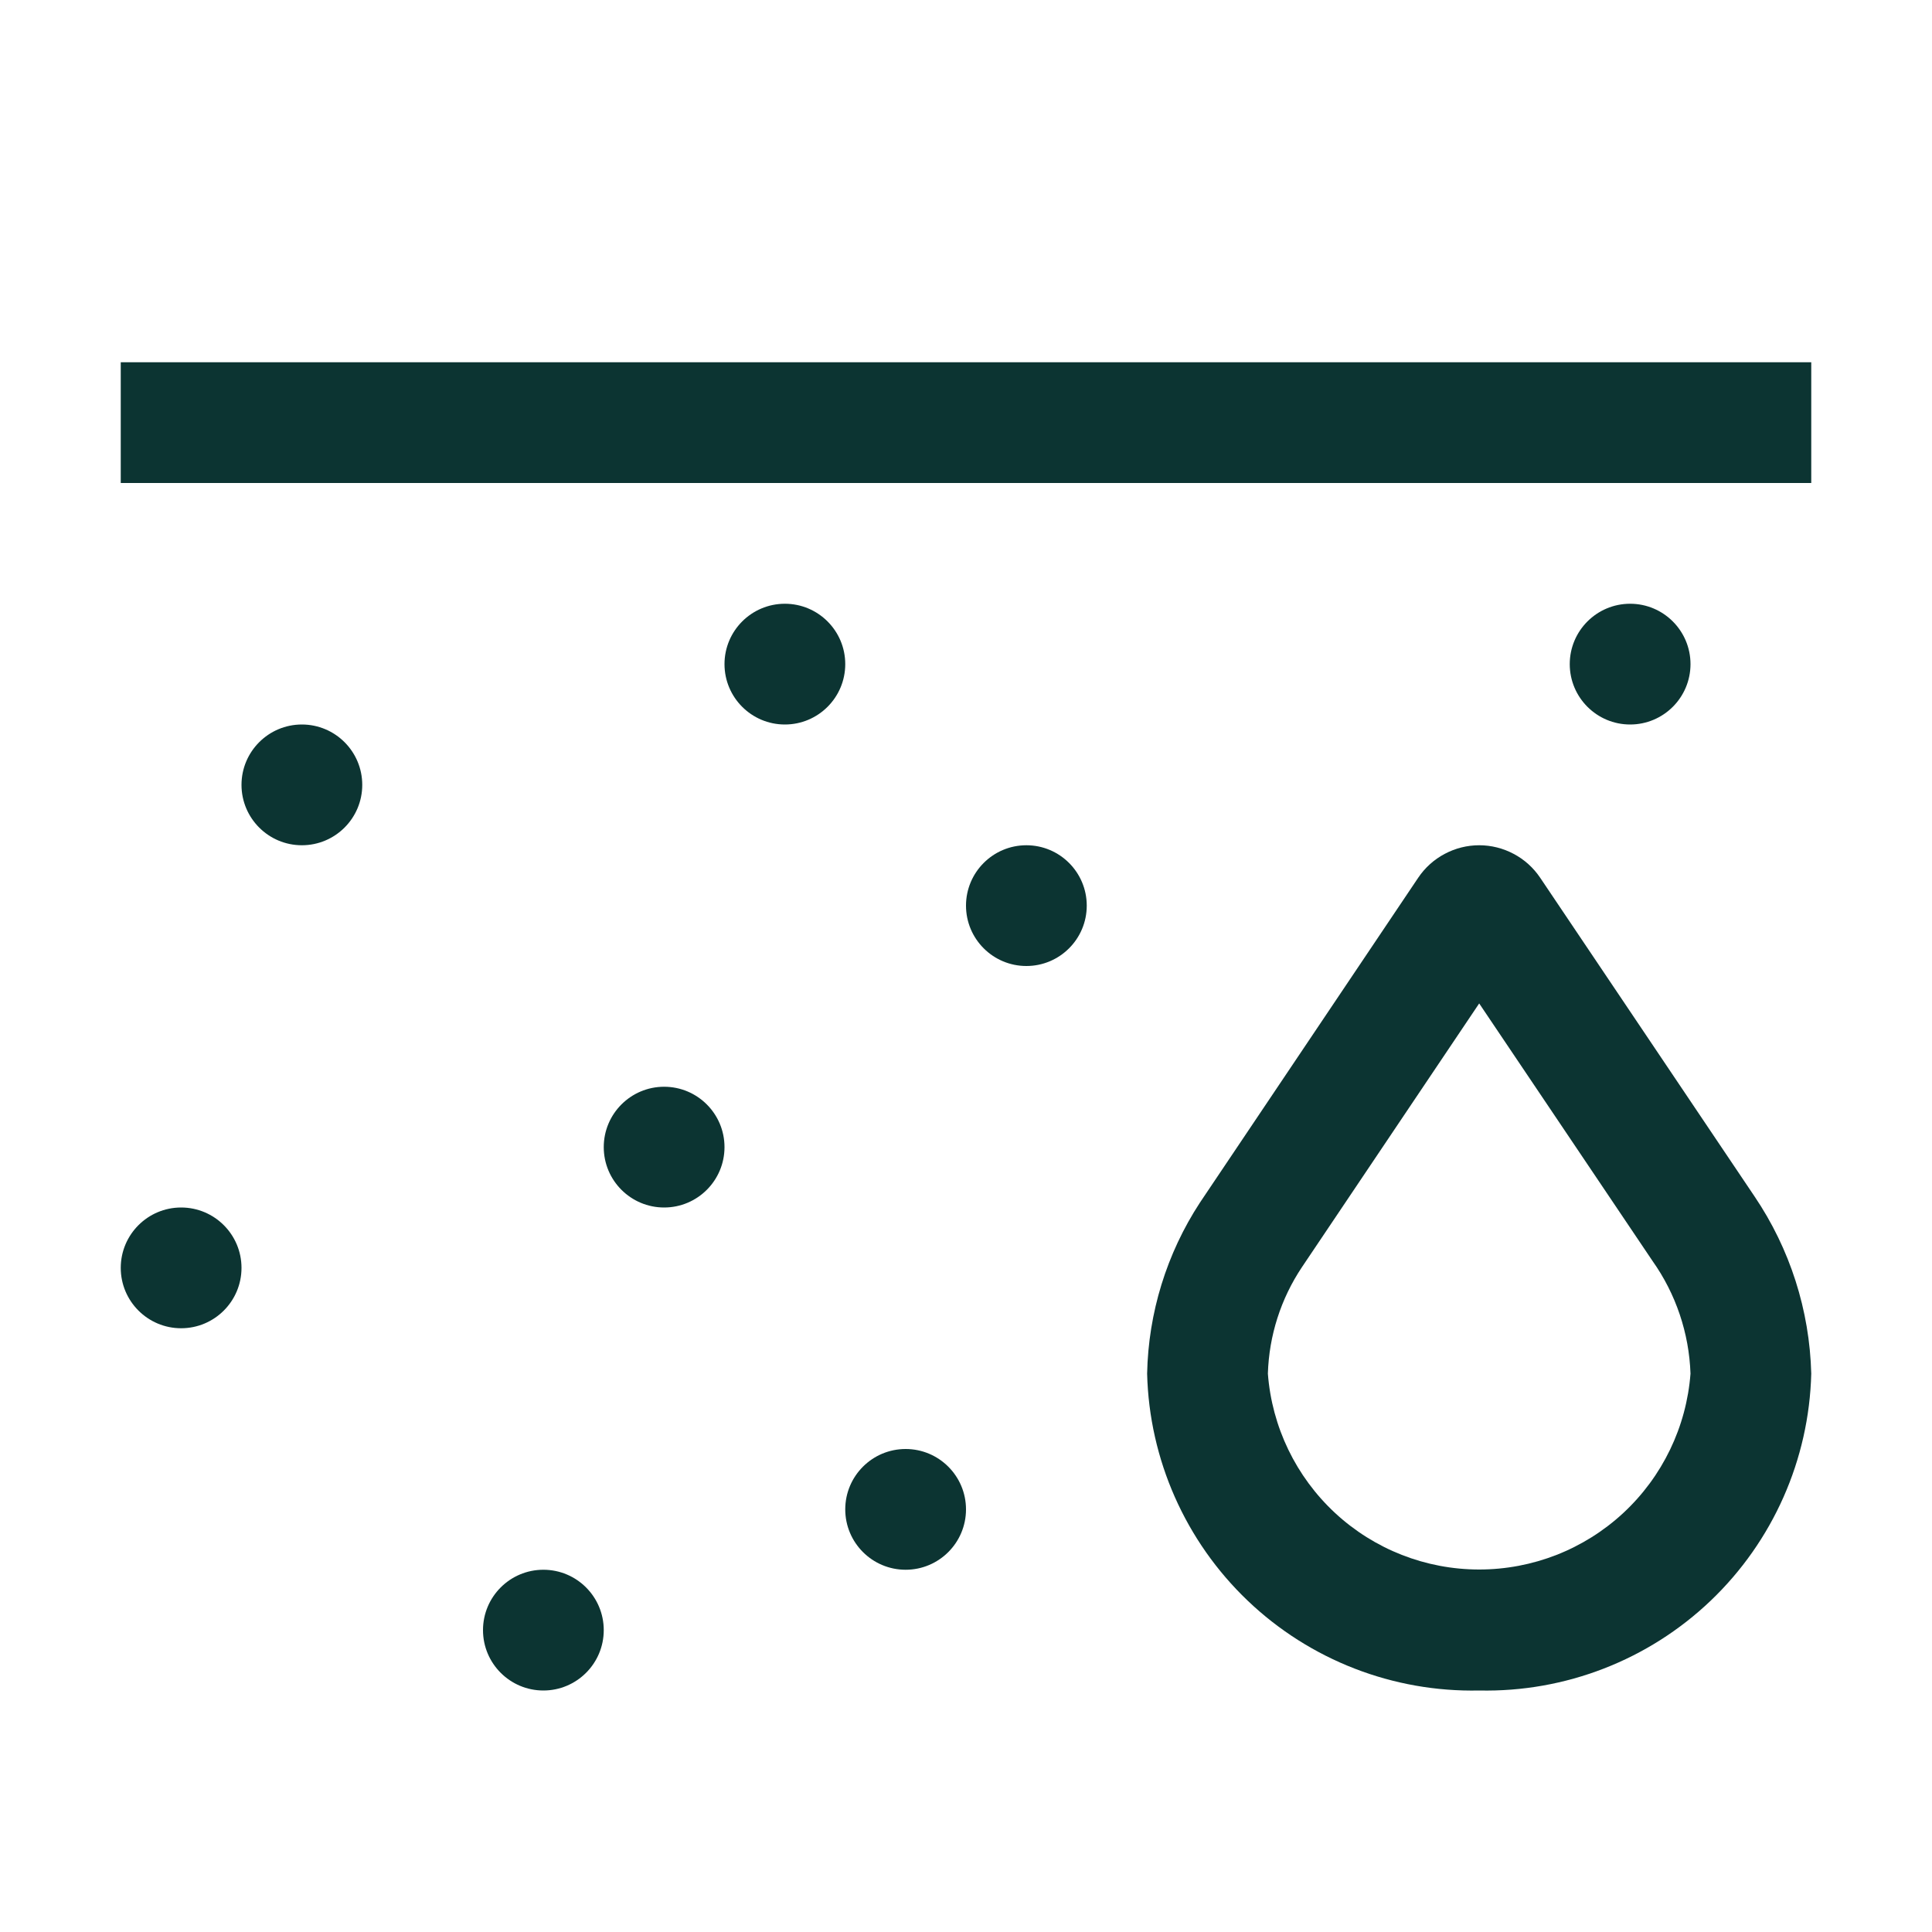 <svg width="48" height="48" viewBox="0 0 48 48" fill="none" xmlns="http://www.w3.org/2000/svg">
<path d="M36.75 42C34.613 42.046 32.545 41.244 30.998 39.768C29.452 38.292 28.553 36.263 28.5 34.127C28.531 32.616 28.985 31.145 29.811 29.88L35.235 21.807C35.402 21.559 35.627 21.355 35.892 21.215C36.156 21.074 36.451 21 36.75 21C37.049 21 37.344 21.074 37.608 21.215C37.873 21.355 38.098 21.559 38.265 21.807L43.59 29.723C44.471 31.026 44.96 32.554 45 34.127C44.947 36.263 44.048 38.292 42.502 39.768C40.955 41.244 38.887 42.046 36.75 42ZM36.75 24.93L32.347 31.481C31.822 32.266 31.529 33.183 31.5 34.127C31.6 35.45 32.197 36.687 33.17 37.59C34.144 38.493 35.422 38.994 36.75 38.994C38.078 38.994 39.356 38.493 40.33 37.59C41.303 36.687 41.9 35.45 42 34.127C41.965 33.121 41.637 32.147 41.055 31.326L36.75 24.93Z" fill="#0C3432"/>
<path d="M7.5 21C8.328 21 9 20.328 9 19.5C9 18.672 8.328 18 7.5 18C6.672 18 6 18.672 6 19.5C6 20.328 6.672 21 7.5 21Z" fill="#0C3432"/>
<path d="M16.5 30C17.328 30 18 29.328 18 28.5C18 27.672 17.328 27 16.5 27C15.672 27 15 27.672 15 28.5C15 29.328 15.672 30 16.5 30Z" fill="#0C3432"/>
<path d="M22.5 39C23.328 39 24 38.328 24 37.5C24 36.672 23.328 36 22.5 36C21.672 36 21 36.672 21 37.5C21 38.328 21.672 39 22.5 39Z" fill="#0C3432"/>
<path d="M25.5 24C26.328 24 27 23.328 27 22.5C27 21.672 26.328 21 25.5 21C24.672 21 24 21.672 24 22.5C24 23.328 24.672 24 25.5 24Z" fill="#0C3432"/>
<path d="M19.5 18C20.328 18 21 17.328 21 16.5C21 15.672 20.328 15 19.5 15C18.672 15 18 15.672 18 16.5C18 17.328 18.672 18 19.5 18Z" fill="#0C3432"/>
<path d="M40.5 18C41.328 18 42 17.328 42 16.5C42 15.672 41.328 15 40.5 15C39.672 15 39 15.672 39 16.5C39 17.328 39.672 18 40.5 18Z" fill="#0C3432"/>
<path d="M13.5 42C14.328 42 15 41.328 15 40.5C15 39.672 14.328 39 13.5 39C12.672 39 12 39.672 12 40.5C12 41.328 12.672 42 13.5 42Z" fill="#0C3432"/>
<path d="M4.5 33C5.328 33 6 32.328 6 31.5C6 30.672 5.328 30 4.5 30C3.672 30 3 30.672 3 31.5C3 32.328 3.672 33 4.5 33Z" fill="#0C3432"/>
<path d="M45 9H3V12H45V9Z" fill="#0C3432"/>
</svg>
